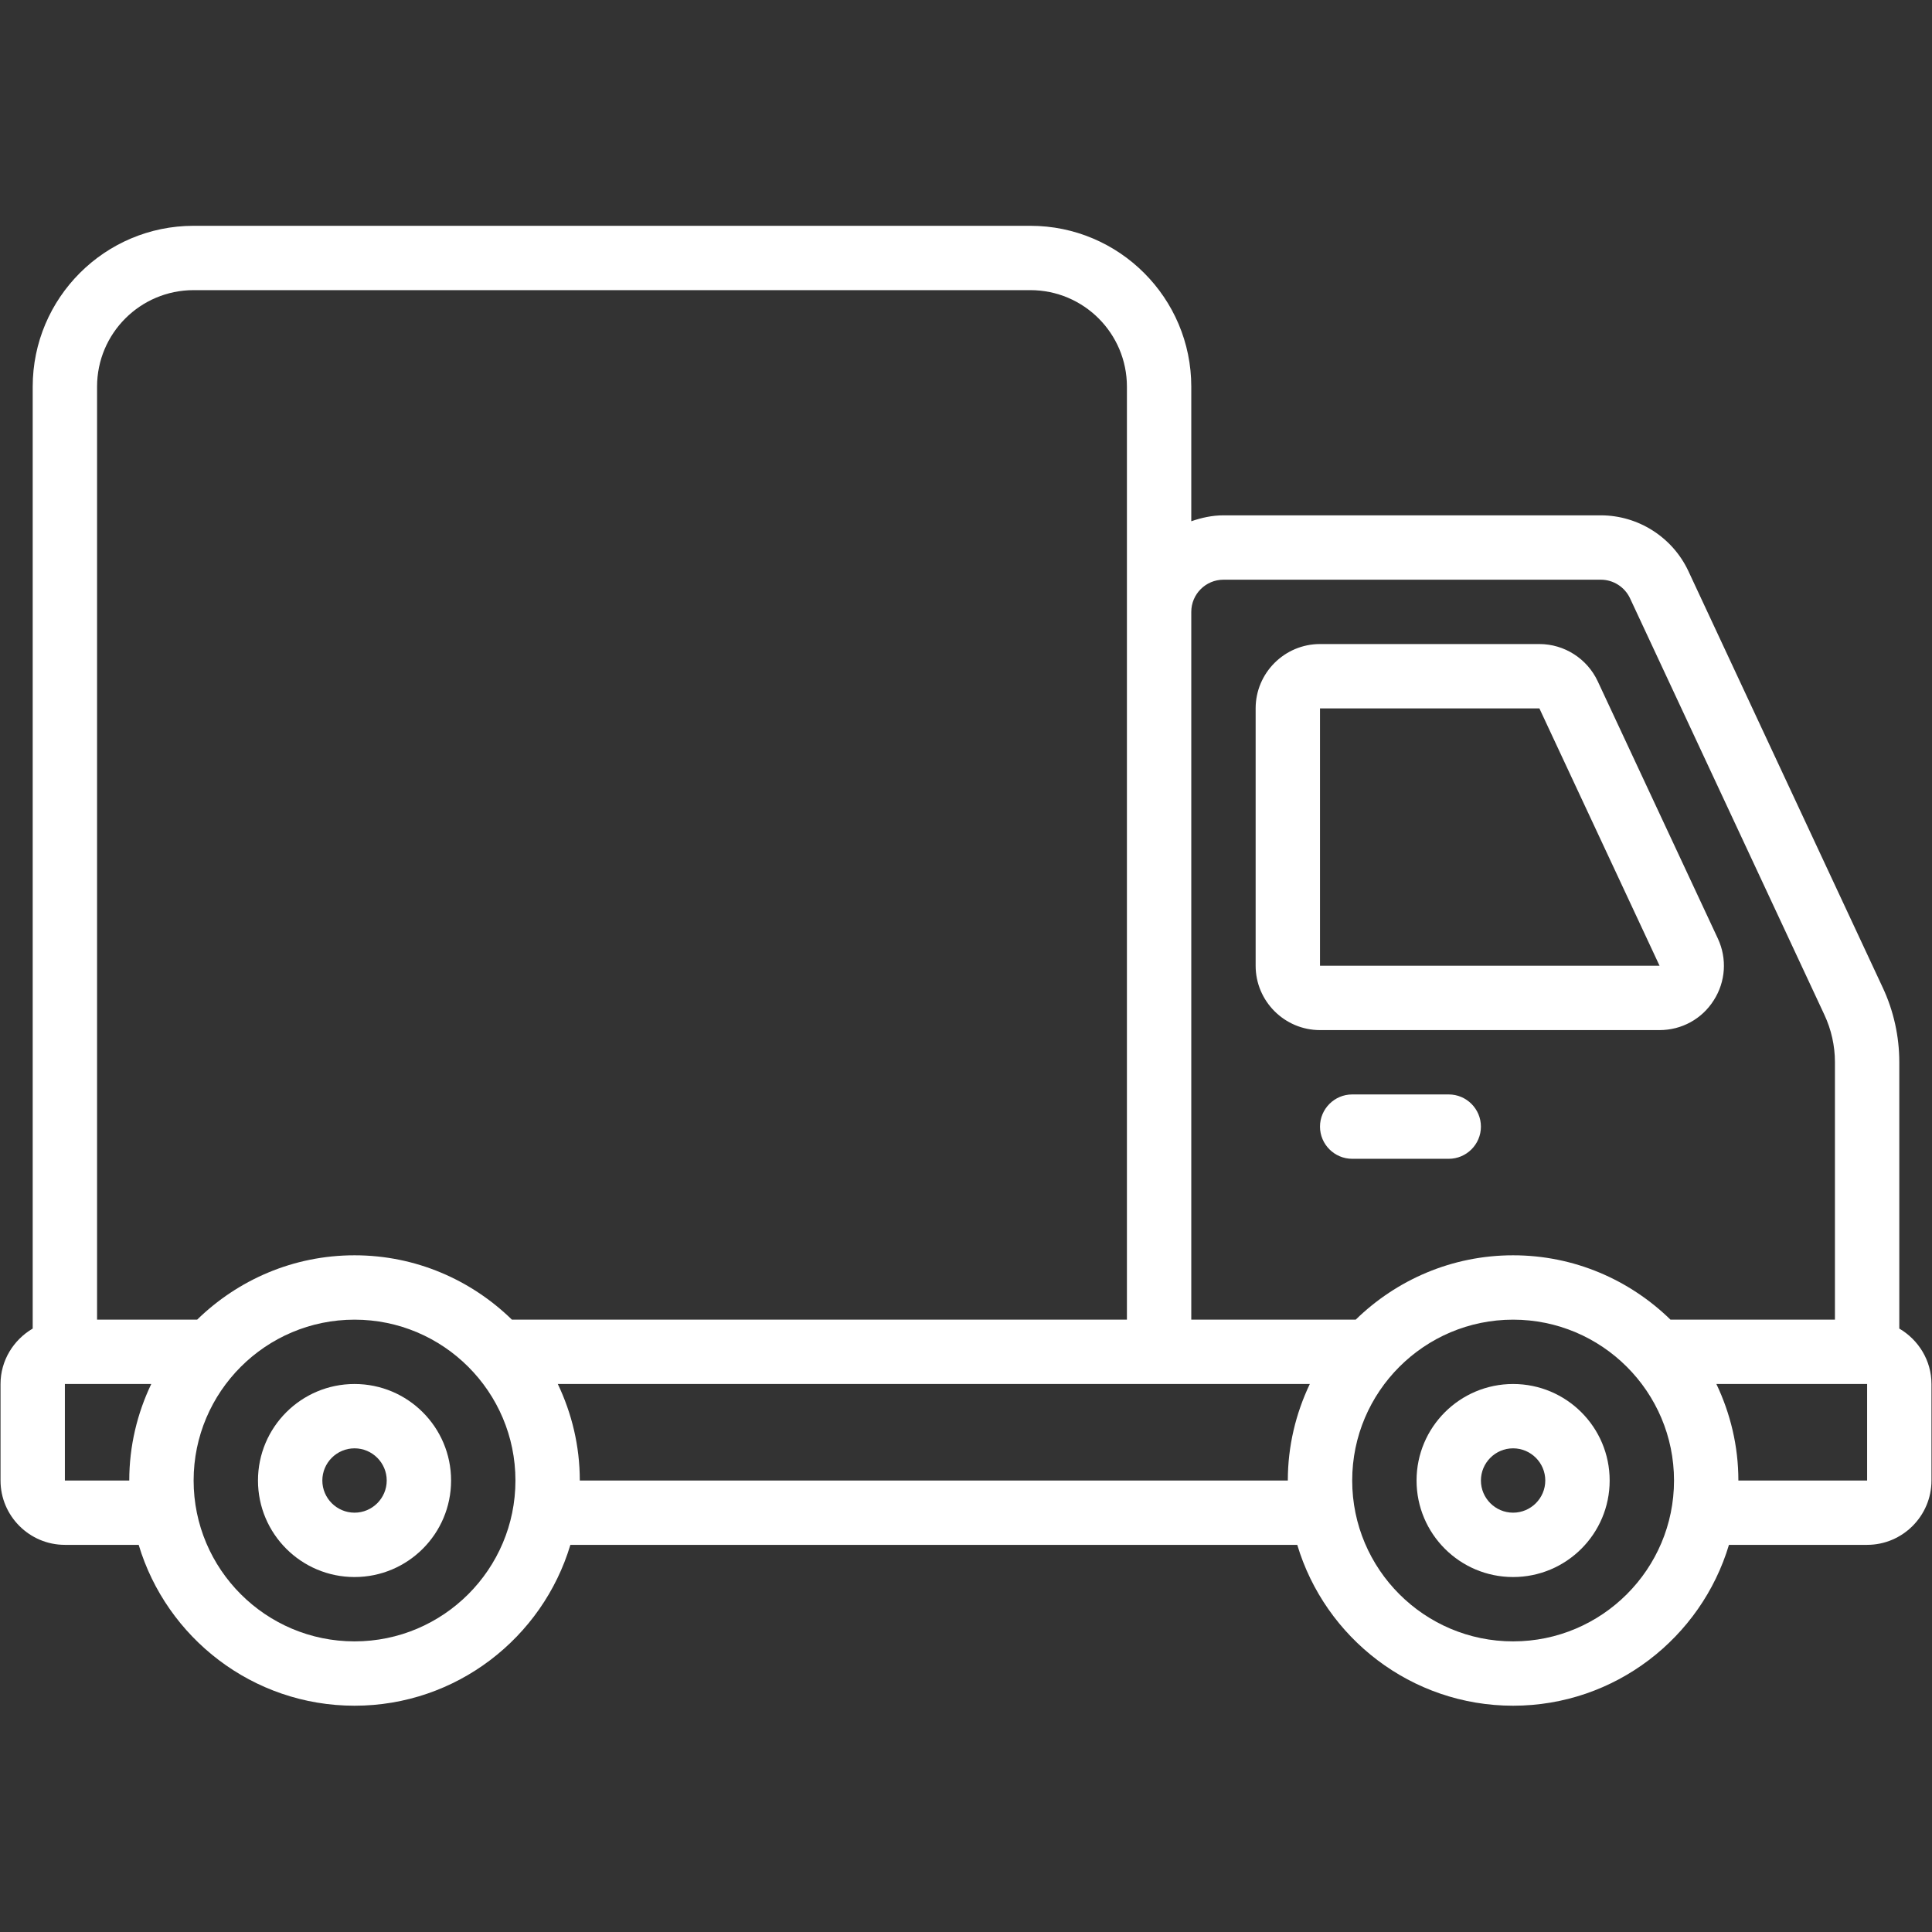 <svg xmlns="http://www.w3.org/2000/svg" xmlns:xlink="http://www.w3.org/1999/xlink" width="500" zoomAndPan="magnify" viewBox="0 0 375 375" height="500" preserveAspectRatio="xMidYMid meet" version="1.0"><rect x="0" y="0" width="375" height="375" fill="#333333" stroke="none"/><defs><clipPath id="b5a2375bf4"><path d="M 0 43.828 L 375 43.828 L 375 331.078 L 0 331.078 Z M 0 43.828 " clip-rule="nonzero"/></clipPath></defs><g clip-path="url(#b5a2375bf4)"><path fill="#ffffff" d="M 362.406 287.367 L 337.418 287.367 C 337.418 280.656 335.855 274.316 333.148 268.633 L 362.406 268.633 Z M 293.691 318.59 C 276.465 318.59 262.461 304.586 262.461 287.367 C 262.461 270.145 276.465 256.145 293.691 256.145 C 310.918 256.145 324.926 270.145 324.926 287.367 C 324.926 304.586 310.918 318.59 293.691 318.59 Z M 112.539 287.367 C 112.539 280.656 110.98 274.316 108.27 268.633 L 254.234 268.633 C 251.527 274.316 249.965 280.656 249.965 287.367 Z M 68.816 318.59 C 51.586 318.59 37.582 304.586 37.582 287.367 C 37.582 270.145 51.586 256.145 68.816 256.145 C 86.043 256.145 100.047 270.145 100.047 287.367 C 100.047 304.586 86.043 318.59 68.816 318.59 Z M 12.594 287.367 L 12.594 268.633 L 29.359 268.633 C 26.648 274.316 25.09 280.656 25.09 287.367 Z M 37.582 56.316 L 199.992 56.316 C 210.34 56.316 218.734 64.707 218.734 75.051 L 218.734 256.145 L 99.363 256.145 C 91.457 248.434 80.699 243.652 68.816 243.652 C 56.93 243.652 46.172 248.434 38.266 256.145 L 18.84 256.145 L 18.84 75.051 C 18.84 64.707 27.234 56.316 37.582 56.316 Z M 237.473 112.52 L 310.723 112.52 C 313.141 112.52 315.359 113.934 316.387 116.129 L 354.109 196.965 C 355.449 199.82 356.16 202.992 356.16 206.137 L 356.16 256.145 L 324.242 256.145 C 316.336 248.434 305.574 243.652 293.691 243.652 C 281.809 243.652 271.047 248.434 263.141 256.145 L 231.227 256.145 L 231.227 118.762 C 231.227 115.324 234.031 112.52 237.473 112.52 Z M 368.652 257.875 L 368.652 206.137 C 368.652 201.188 367.555 196.188 365.43 191.672 L 327.707 110.836 C 324.633 104.273 317.973 100.027 310.723 100.027 L 237.473 100.027 C 235.277 100.027 233.203 100.492 231.227 101.176 L 231.227 75.051 C 231.227 57.828 217.219 43.828 199.992 43.828 L 37.582 43.828 C 20.355 43.828 6.348 57.828 6.348 75.051 L 6.348 257.875 C 2.641 260.047 0.102 264.047 0.102 268.633 L 0.102 287.367 C 0.102 294.246 5.715 299.855 12.594 299.855 L 26.918 299.855 C 32.312 317.883 49.051 331.078 68.816 331.078 C 88.578 331.078 105.316 317.883 110.711 299.855 L 251.797 299.855 C 257.188 317.883 273.926 331.078 293.691 331.078 C 313.457 331.078 330.195 317.883 335.59 299.855 L 362.406 299.855 C 369.285 299.855 374.898 294.246 374.898 287.367 L 374.898 268.633 C 374.898 264.047 372.359 260.047 368.652 257.875 " fill-opacity="1" fill-rule="nonzero"/></g><path fill="#ffffff" d="M 256.211 137.496 L 298.793 137.496 L 322.121 187.453 L 256.211 187.453 Z M 256.211 199.941 L 322.121 199.941 C 326.391 199.941 330.344 197.797 332.637 194.16 C 334.953 190.551 335.246 186.062 333.441 182.184 L 310.113 132.227 C 308.062 127.836 303.625 125.008 298.793 125.008 L 256.211 125.008 C 249.332 125.008 243.719 130.617 243.719 137.496 L 243.719 187.453 C 243.719 194.332 249.332 199.941 256.211 199.941 " fill-opacity="1" fill-rule="nonzero"/><path fill="#ffffff" d="M 293.691 293.609 C 290.25 293.609 287.445 290.805 287.445 287.367 C 287.445 283.926 290.25 281.121 293.691 281.121 C 297.133 281.121 299.938 283.926 299.938 287.367 C 299.938 290.805 297.133 293.609 293.691 293.609 Z M 293.691 268.633 C 283.348 268.633 274.953 277.023 274.953 287.367 C 274.953 297.707 283.348 306.102 293.691 306.102 C 304.039 306.102 312.434 297.707 312.434 287.367 C 312.434 277.023 304.039 268.633 293.691 268.633 " fill-opacity="1" fill-rule="nonzero"/><path fill="#ffffff" d="M 68.816 293.609 C 65.375 293.609 62.566 290.805 62.566 287.367 C 62.566 283.926 65.375 281.121 68.816 281.121 C 72.254 281.121 75.062 283.926 75.062 287.367 C 75.062 290.805 72.254 293.609 68.816 293.609 Z M 68.816 268.633 C 58.469 268.633 50.074 277.023 50.074 287.367 C 50.074 297.707 58.469 306.102 68.816 306.102 C 79.16 306.102 87.555 297.707 87.555 287.367 C 87.555 277.023 79.16 268.633 68.816 268.633 " fill-opacity="1" fill-rule="nonzero"/><path fill="#ffffff" d="M 281.199 212.43 L 262.461 212.43 C 259.02 212.43 256.211 215.238 256.211 218.676 C 256.211 222.117 259.02 224.922 262.461 224.922 L 281.199 224.922 C 284.641 224.922 287.445 222.117 287.445 218.676 C 287.445 215.238 284.641 212.43 281.199 212.43 " fill-opacity="1" fill-rule="nonzero"/></svg>